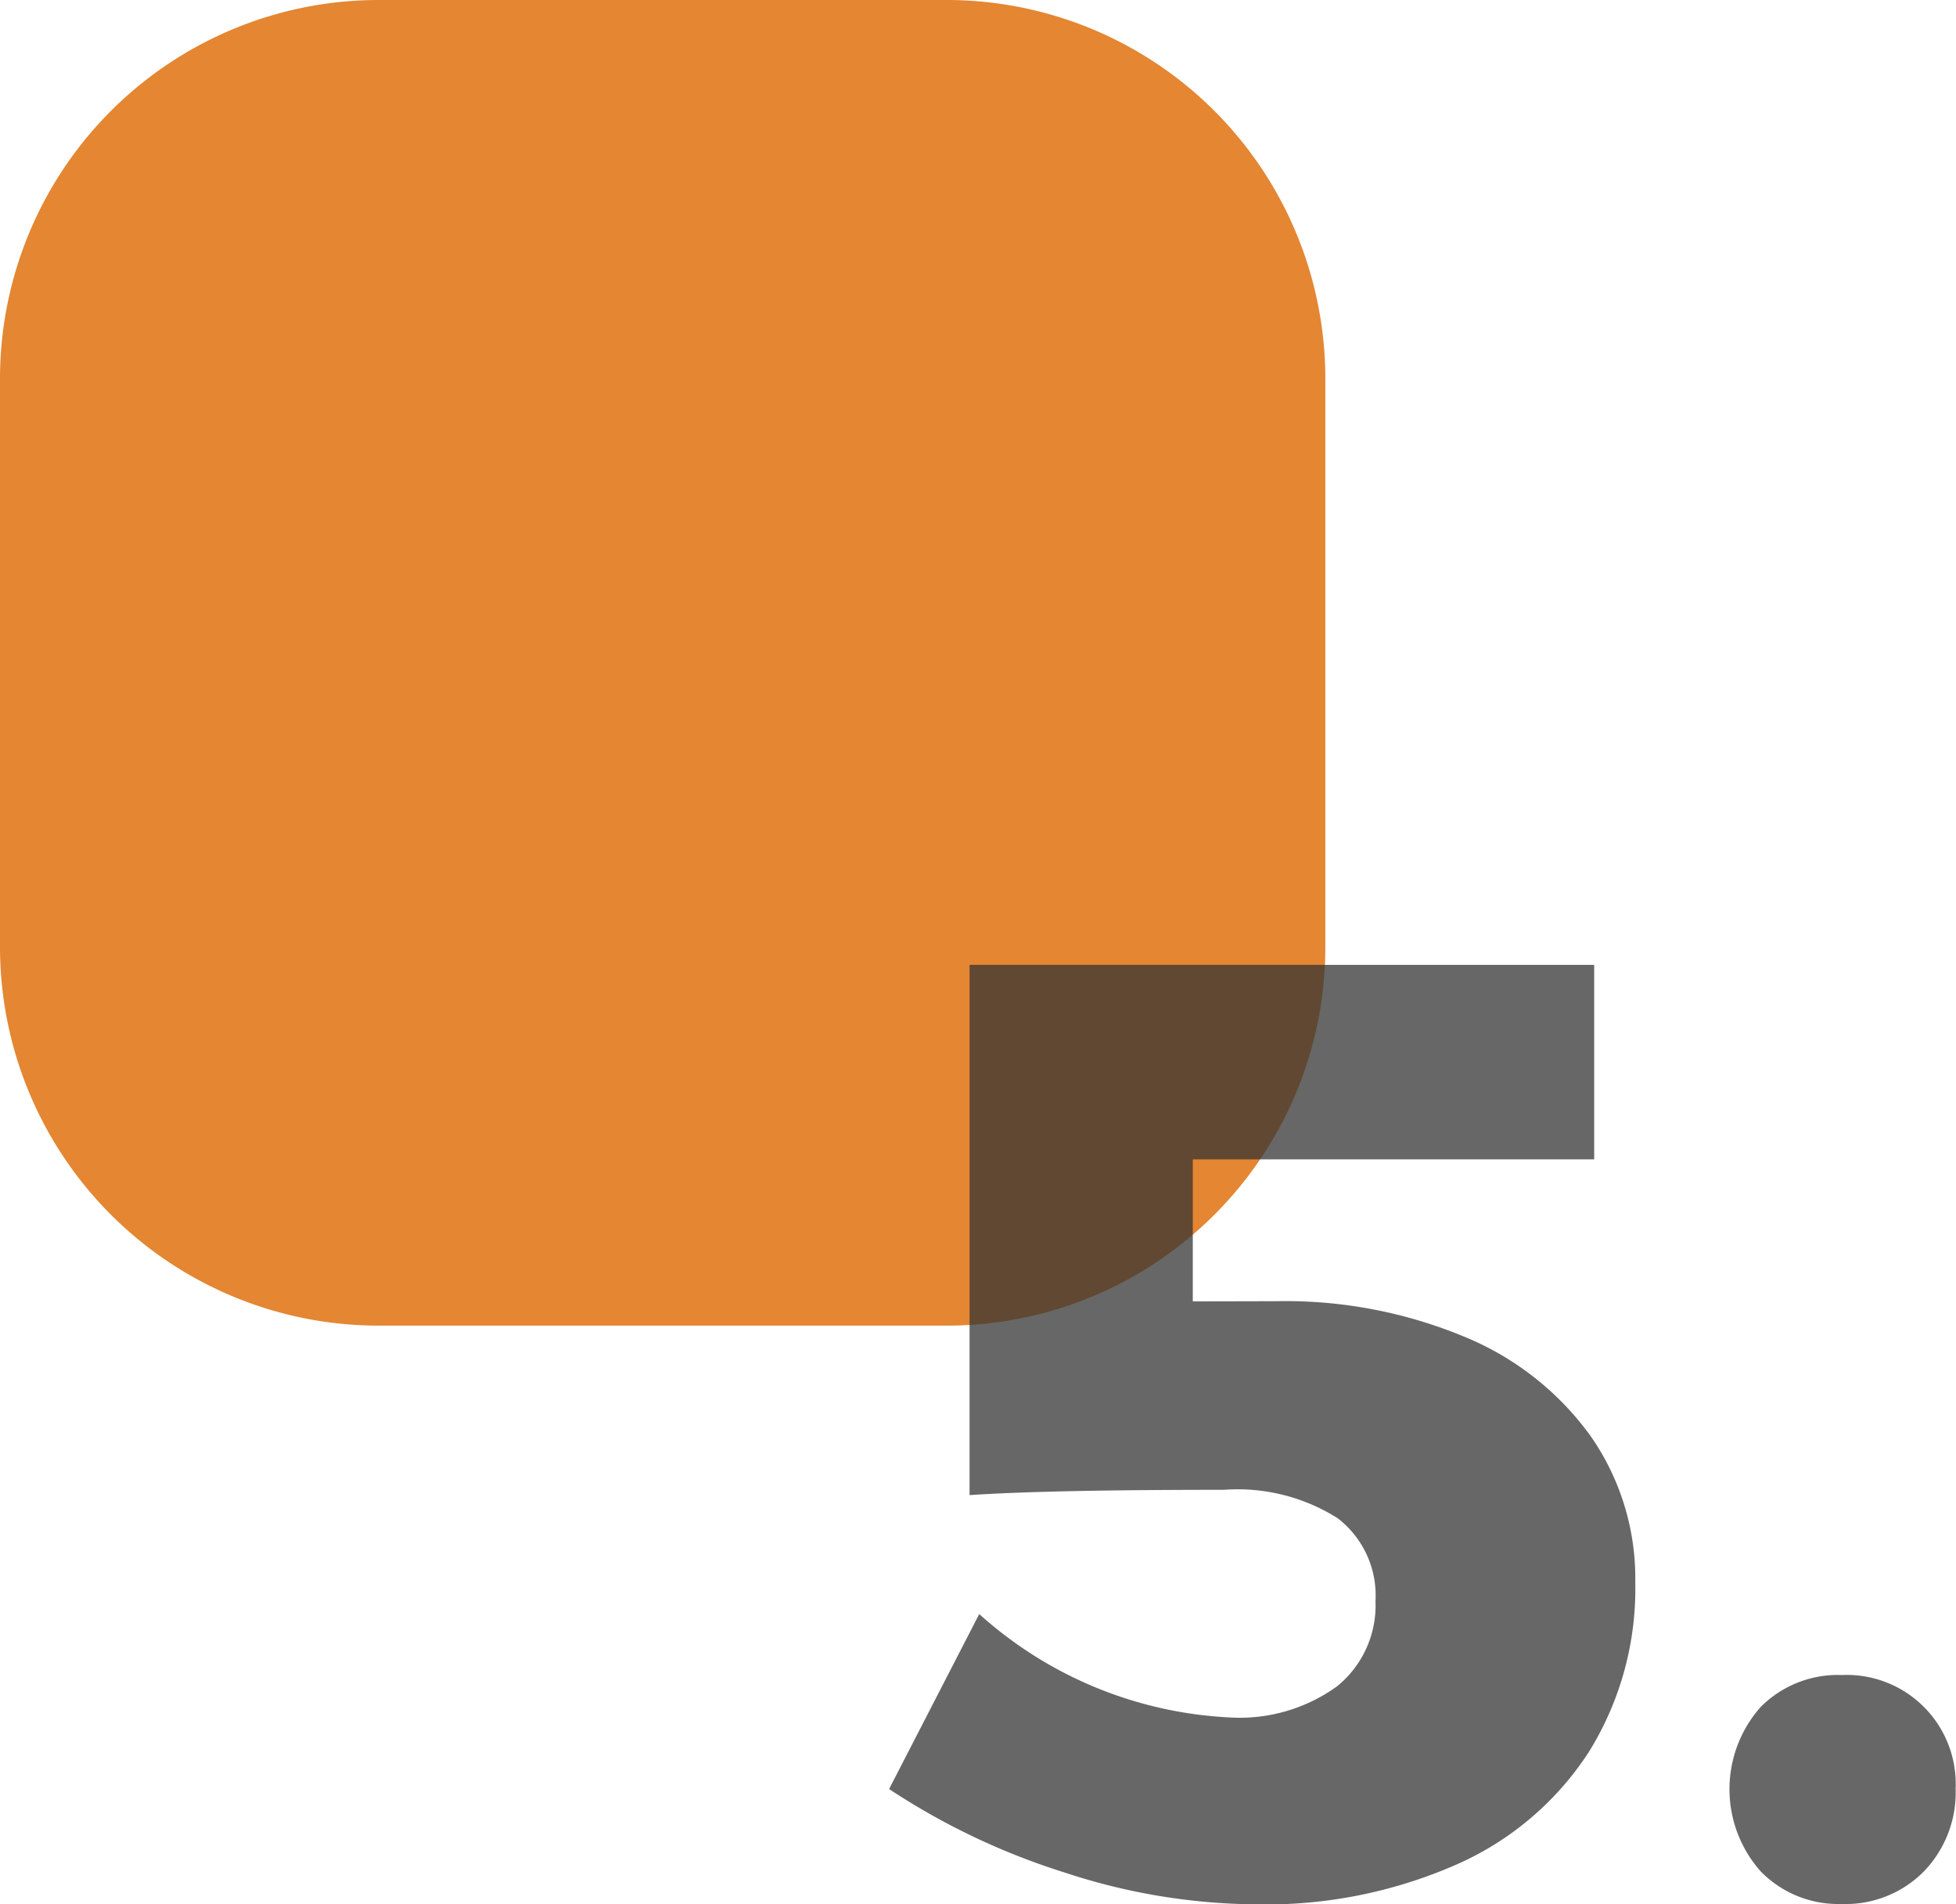 <svg xmlns="http://www.w3.org/2000/svg" width="20.662" height="20.112" viewBox="0 0 20.662 20.112"><g id="Grupo_3742" data-name="Grupo 3742" transform="translate(-1044 -7506)"><path id="Trazado_5942" data-name="Trazado 5942" d="M4,0h6a4,4,0,0,1,4,4v6a4,4,0,0,1-4,4H4a4,4,0,0,1-4-4V4A4,4,0,0,1,4,0Z" transform="translate(1044 7506)" fill="#e48632"></path><path id="Trazado_5943" data-name="Trazado 5943" d="M4.48,7.742a4.924,4.924,0,0,1,1.995.378,3.086,3.086,0,0,1,1.33,1.05,2.625,2.625,0,0,1,.469,1.54,3.265,3.265,0,0,1-.49,1.792,3.2,3.2,0,0,1-1.4,1.19,5,5,0,0,1-2.114.42,6.583,6.583,0,0,1-2.023-.336,7.333,7.333,0,0,1-1.855-.882l.952-1.848A4.264,4.264,0,0,0,3.99,12.138a1.755,1.755,0,0,0,1.134-.329,1.1,1.1,0,0,0,.406-.9,1.029,1.029,0,0,0-.4-.875,1.976,1.976,0,0,0-1.2-.3q-1.862,0-2.688.056v-5.6H7.84V6.244H3.6v1.5Zm5.978,3.948a1.151,1.151,0,0,1,1.2,1.2,1.2,1.2,0,0,1-.336.875,1.162,1.162,0,0,1-.868.343,1.145,1.145,0,0,1-.854-.343A1.308,1.308,0,0,1,9.6,12.026,1.151,1.151,0,0,1,10.458,11.69Z" transform="translate(1053 7512)" fill="rgba(51,51,51,0.74)"></path></g></svg>